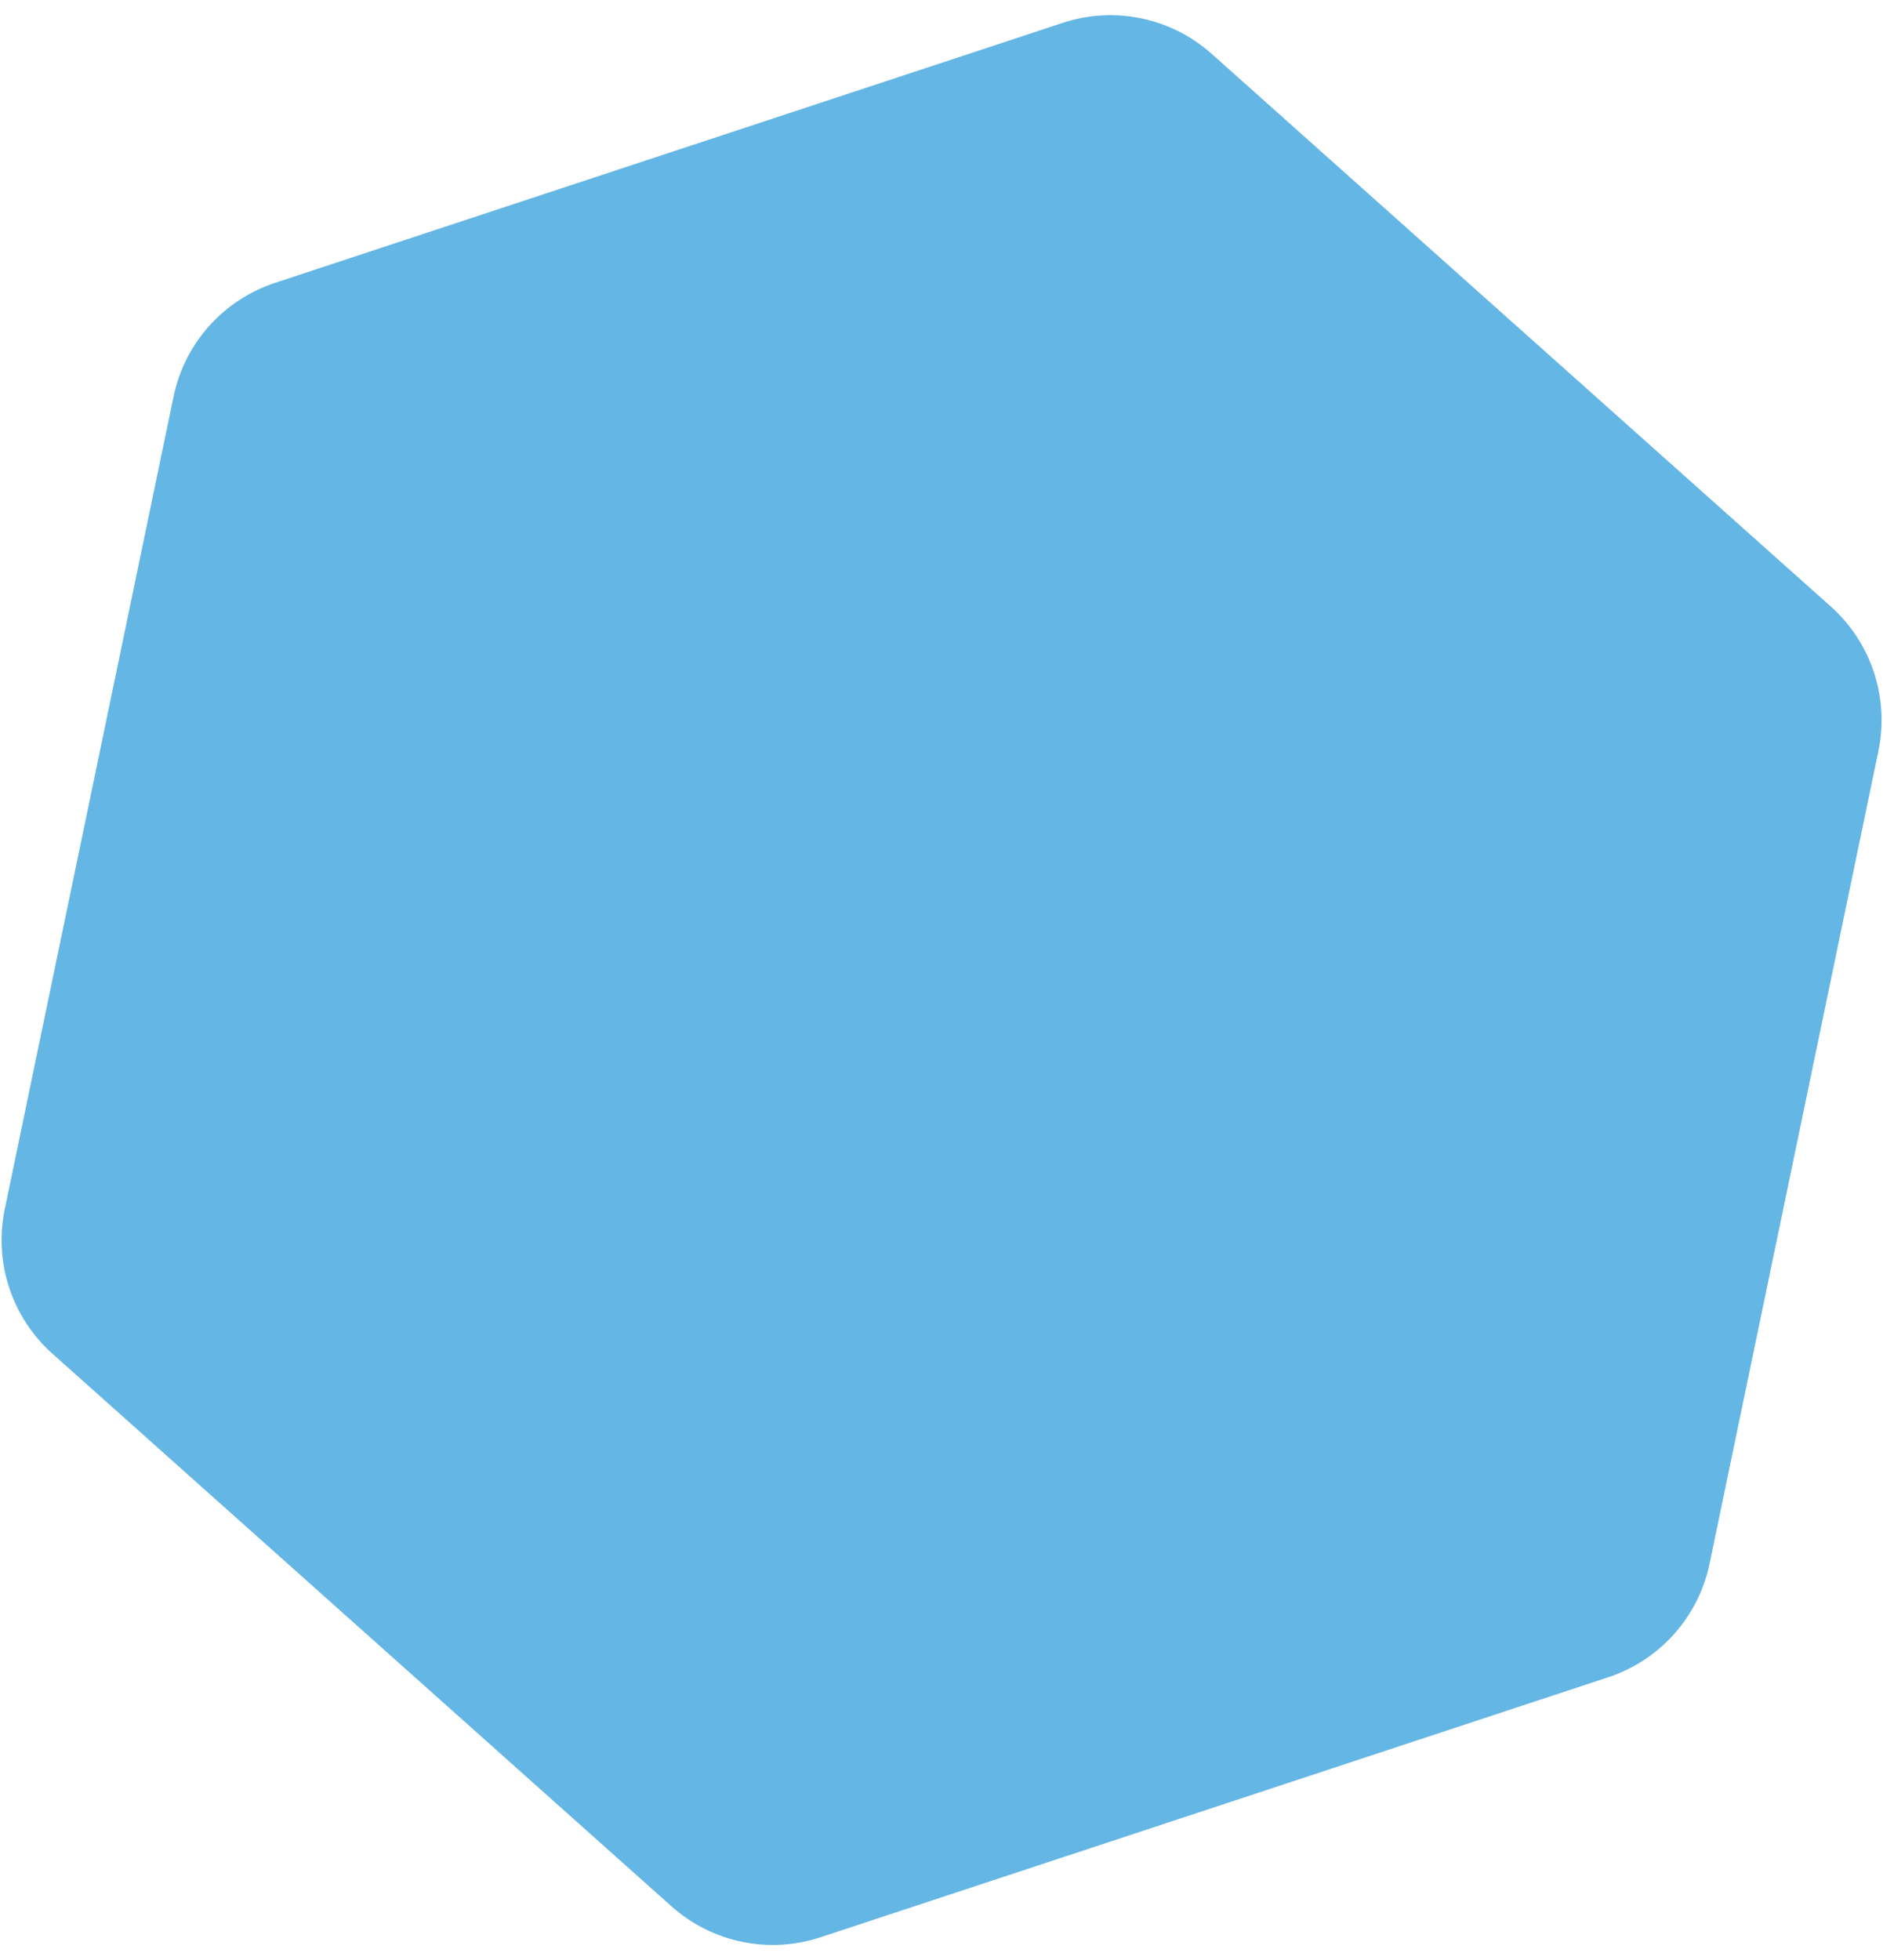 <?xml version="1.0" encoding="UTF-8"?> <svg xmlns="http://www.w3.org/2000/svg" width="99" height="103" viewBox="0 0 99 103" fill="none"><path d="M55.873 1.202C58.587 0.307 61.573 0.927 63.705 2.83L96.251 31.869C98.384 33.771 99.339 36.667 98.758 39.466L89.882 82.171C89.301 84.969 87.27 87.244 84.556 88.14L43.135 101.806C40.421 102.701 37.435 102.081 35.303 100.178L2.757 71.139C0.624 69.237 -0.331 66.341 0.25 63.542L9.126 20.838C9.707 18.039 11.737 15.764 14.452 14.868L55.873 1.202Z" fill="#64B6E4"></path></svg> 